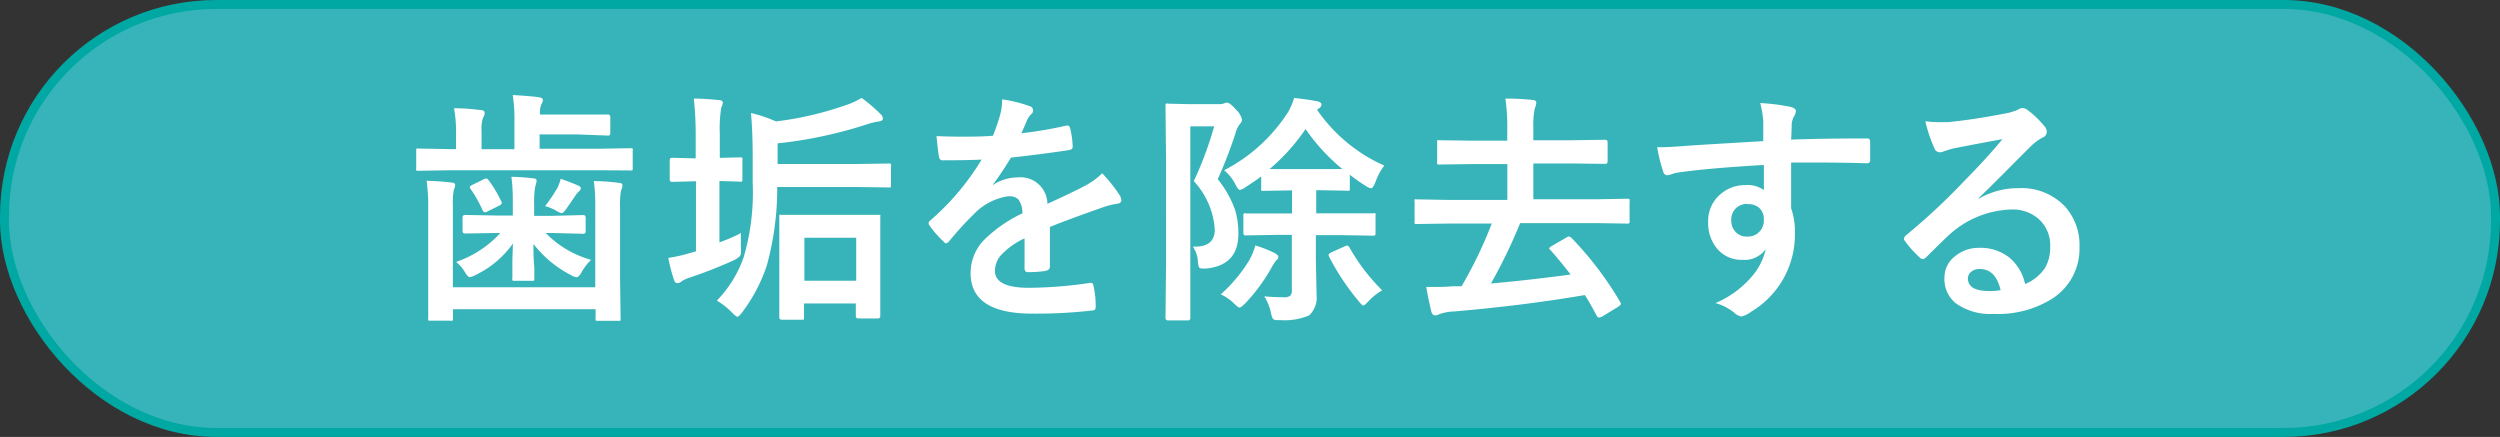 <svg xmlns="http://www.w3.org/2000/svg" viewBox="0 0 279 48.76"><rect x="0" y="0" width="279" height="48.76" fill="#333333" stroke="none"/><defs><style>.cls-1{fill:#37b4b9;stroke:#00a8a3;stroke-miterlimit:10;}.cls-2{fill:#fff;}</style></defs><g id="レイヤー_2" data-name="レイヤー 2"><g id="レイヤー_2-2" data-name="レイヤー 2"><rect class="cls-1" x="0.5" y="0.5" width="278" height="47.76" rx="23.64"/><path class="cls-2" d="M50.16,19l-3.45.06c-.14,0-.23,0-.26-.06a.51.51,0,0,1,0-.24V16.84c0-.15,0-.23.06-.26a.51.51,0,0,1,.24,0l3.45.06h.69V15.08a14.31,14.31,0,0,0-.22-3c1.14,0,2.12.1,2.95.2.31,0,.47.13.47.32a1.07,1.07,0,0,1-.19.55,4.13,4.13,0,0,0-.16,1.5v2h3.67V13.69a17.39,17.39,0,0,0-.19-3.08c1.08.05,2,.13,2.93.24.29.06.44.15.44.28a1.3,1.3,0,0,1-.17.51,2.53,2.53,0,0,0-.16,1.14H64.4l3.42,0a.26.26,0,0,1,.29.3v1.76a.25.25,0,0,1-.29.29L64.4,15H60.22V16.6H66.9l3.45-.06c.14,0,.23,0,.26.06a.51.51,0,0,1,0,.24v1.92c0,.15,0,.23-.06.26a.51.51,0,0,1-.24,0L66.9,19Zm16.11,1.21c1.08,0,2,.1,2.84.2.24,0,.36.12.36.29a1.64,1.64,0,0,1-.16.55,8.67,8.67,0,0,0-.11,1.83v8l.06,4.47c0,.14,0,.23-.06.25s-.11,0-.24,0H66.73c-.14,0-.23,0-.26-.05a.51.51,0,0,1,0-.24v-1H50.55v1a.42.42,0,0,1-.06.28.56.56,0,0,1-.25,0H48.05c-.15,0-.23,0-.26-.06s0-.12,0-.26l0-4.34V23.06a20.15,20.15,0,0,0-.18-2.88,27,27,0,0,1,2.83.2q.36,0,.36.3a1.75,1.75,0,0,1-.16.52,9.22,9.22,0,0,0-.1,1.86v9H66.43v-9A19.88,19.88,0,0,0,66.27,20.21ZM55.35,26l-3.45.06c-.19,0-.28-.1-.28-.31V24.3c0-.21.09-.31.28-.31l3.45.06h1.88V22.73c0-.82,0-1.83-.16-3a23.74,23.74,0,0,1,2.41.17c.28,0,.41.12.41.29a6.52,6.52,0,0,1-.17.69,10.16,10.16,0,0,0-.11,1.89v1.32h2L65.1,24c.18,0,.26.1.26.31v1.47c0,.21-.08.31-.26.31L61.62,26H60.9a11.26,11.26,0,0,0,5.07,3,5.71,5.71,0,0,0-1.07,1.39c-.21.37-.4.55-.58.55a1.49,1.49,0,0,1-.6-.24,12.5,12.5,0,0,1-4.19-3.48c0,.71,0,1.58.1,2.64,0,.7,0,1.11,0,1.23a.44.44,0,0,1-.05.25s-.11,0-.25,0h-1.9a.4.4,0,0,1-.25-.05.45.45,0,0,1,0-.24c0-.06,0-.56,0-1.5s.05-1.65.06-2.37a10.83,10.83,0,0,1-4.11,3.48,2.23,2.23,0,0,1-.71.27c-.13,0-.31-.18-.52-.53a4,4,0,0,0-1-1.17A11.86,11.86,0,0,0,55.84,26Zm-.78-5.84a14.56,14.56,0,0,1,1.37,2.3.69.69,0,0,1,.06.21c0,.09-.1.19-.31.29l-1.25.62a.7.7,0,0,1-.32.11c-.11,0-.2-.09-.28-.27a14.15,14.15,0,0,0-1.33-2.35.53.53,0,0,1-.08-.2c0-.06.1-.14.28-.24L54,20a.83.83,0,0,1,.27-.08C54.37,19.94,54.46,20,54.57,20.18ZM60.84,23a18.65,18.65,0,0,0,1.35-2,4.31,4.31,0,0,0,.38-1.05c.79.28,1.43.52,1.91.74.22.1.34.2.34.31a.49.49,0,0,1-.22.37,2,2,0,0,0-.41.5c-.4.59-.74,1.08-1,1.45s-.42.47-.52.47a2,2,0,0,1-.65-.31A6.13,6.13,0,0,0,60.84,23Z"/><path class="cls-2" d="M82.69,26a6.71,6.71,0,0,0,0,.82,8.31,8.31,0,0,0,0,.87c0,.22,0,.37,0,.45a.6.6,0,0,1-.17.49A3.09,3.09,0,0,1,82,29a51.72,51.72,0,0,1-5.09,2,2.93,2.93,0,0,0-.83.39.77.77,0,0,1-.47.21c-.18,0-.31-.11-.38-.33a18.55,18.55,0,0,1-.65-2.49,16.5,16.5,0,0,0,2.35-.52l.74-.21V20.23h-.14L75,20.3c-.18,0-.26-.1-.26-.31V17.91c0-.2.08-.3.26-.3l2.5.06h.14V15.15A37.37,37.37,0,0,0,77.43,11c.93,0,1.86.08,2.8.17.29,0,.44.13.44.29a1.58,1.58,0,0,1-.18.55,15.37,15.37,0,0,0-.16,3v2.61l2.25-.06a.41.41,0,0,1,.27.06.51.51,0,0,1,0,.24V20c0,.15,0,.24-.07.27s-.11,0-.24,0l-2.25-.07v6.85C81.39,26.65,82.18,26.29,82.69,26ZM80,33.55a13.13,13.13,0,0,0,3-4.86A25.71,25.71,0,0,0,84,20.38v-3c0-1.82-.07-3.41-.19-4.77a16.07,16.07,0,0,1,2.79.94,36.7,36.7,0,0,0,7.8-1.82,7.42,7.42,0,0,0,1.75-.81,18.21,18.21,0,0,1,2.14,1.83.71.71,0,0,1,.24.47c0,.18-.13.29-.41.33a7.77,7.77,0,0,0-1.2.27A48.62,48.62,0,0,1,86.78,16v2.3h9l3.42-.05c.13,0,.2,0,.23.06a.53.53,0,0,1,0,.27v2.06a.5.5,0,0,1-.05.28s-.1,0-.22,0l-3.42-.05h-9a32.57,32.57,0,0,1-1.15,8.71,18.06,18.06,0,0,1-2.77,5.28c-.25.33-.42.49-.52.49s-.29-.15-.6-.46A7.81,7.81,0,0,0,80,33.55Zm9.44,2.13H87.27q-.3,0-.3-.27l0-5.12V27.74l0-3.51c0-.14,0-.22,0-.25a.44.44,0,0,1,.25,0l3.17,0h4.39l3.2,0c.15,0,.24,0,.26,0a.45.45,0,0,1,0,.24l0,3.13v2.85l0,5.07c0,.18-.1.27-.29.27H95.82c-.21,0-.31-.09-.31-.27v-1.4H89.73v1.53c0,.13,0,.2,0,.23A.58.58,0,0,1,89.4,35.68Zm.33-9.15v4.8h5.78v-4.8Z"/><path class="cls-2" d="M111.84,11.09a15.11,15.11,0,0,1,3.11.77.47.47,0,0,1,.34.47.5.5,0,0,1-.19.4,2,2,0,0,0-.47.66l-.17.4c-.16.38-.32.74-.47,1.08a44.65,44.65,0,0,0,5-.85l.16,0c.14,0,.23.1.28.3a9.65,9.65,0,0,1,.28,2v.08c0,.2-.16.32-.47.36-2.13.32-4.27.59-6.42.83a36,36,0,0,1-2,3l0,.05a5,5,0,0,1,2.74-.84,3,3,0,0,1,3.33,2.95c1.88-.86,3.22-1.5,4-1.92A7.89,7.89,0,0,0,123,19.34a15.65,15.65,0,0,1,1.92,2.4,1.23,1.23,0,0,1,.22.61c0,.2-.14.33-.42.38a8.69,8.69,0,0,0-1.67.42c-2.68.94-4.65,1.67-5.88,2.18v4.41c0,.28-.18.44-.53.5a13,13,0,0,1-1.94.13c-.24,0-.36-.15-.36-.44q0-2.36,0-3.33a8.43,8.43,0,0,0-2.66,1.91,2.63,2.63,0,0,0-.64,1.73c0,1.25,1.26,1.88,3.79,1.88a48.06,48.06,0,0,0,6.82-.55h.09c.17,0,.27.11.29.31a10.27,10.27,0,0,1,.25,2.25v.09q0,.42-.3.42a54.12,54.12,0,0,1-6.78.36q-6.88,0-6.88-4.52a5.28,5.28,0,0,1,1.53-3.73,15.34,15.34,0,0,1,4.25-2.94,2.63,2.63,0,0,0-.42-1.52,1.34,1.34,0,0,0-1.07-.38h-.16a6.65,6.65,0,0,0-3.78,2c-.85.82-1.76,1.82-2.74,3-.14.16-.25.24-.34.24s-.17-.06-.29-.19a11.92,11.92,0,0,1-1.57-1.8.48.48,0,0,1-.1-.26.39.39,0,0,1,.18-.29,28.26,28.26,0,0,0,5.74-6.8c-1.27.06-2.74.08-4.38.08-.21,0-.34-.14-.39-.44s-.15-1.1-.27-2.26q1.31.06,2.76.06c1.15,0,2.33,0,3.54-.1a21.2,21.2,0,0,0,.81-2.35A6.7,6.7,0,0,0,111.84,11.09Z"/><path class="cls-2" d="M133.12,27.52h.29q2.16,0,2.16-1.92a8.84,8.84,0,0,0-2.34-5.39,39.15,39.15,0,0,0,2.27-6.11h-2.66V29.6l0,5.88c0,.19-.1.28-.29.28h-2.17c-.2,0-.31-.09-.31-.28l.06-5.86V17.76l-.06-5.94c0-.14,0-.23.06-.25a.44.44,0,0,1,.25,0l2.2.05h3.47a1.3,1.3,0,0,0,.55-.08.82.82,0,0,1,.35-.08c.2,0,.55.26,1,.79a2.15,2.15,0,0,1,.66,1.1.73.73,0,0,1-.24.49,2.86,2.86,0,0,0-.5,1.06A49.12,49.12,0,0,1,135.9,20a11.33,11.33,0,0,1,1.94,3.45,8.82,8.82,0,0,1,.36,2.66q0,3.49-3.58,3.86l-.42,0c-.22,0-.36-.07-.41-.19a2.94,2.94,0,0,1-.11-.66A3.19,3.19,0,0,0,133.12,27.52Zm3.12,5.33a17.06,17.06,0,0,0,3.14-3.74,7,7,0,0,0,.71-1.72,13.55,13.55,0,0,1,2.08.81c.33.17.5.33.5.47s-.09.27-.27.42a6.62,6.62,0,0,0-.55.87A19.6,19.6,0,0,1,139,33.82c-.33.33-.55.5-.67.5s-.3-.15-.6-.44A5.18,5.18,0,0,0,136.24,32.85Zm6.44-6.64-3.58.06c-.16,0-.26,0-.28-.06s-.06-.11-.06-.24v-1.9c0-.14,0-.23.07-.25a.53.53,0,0,1,.27,0l3.58,0h1.51V21.25h-.3L141,21.3c-.14,0-.22,0-.25-.05s0-.12,0-.27V19.69c-.46.35-1.05.75-1.75,1.2a1.83,1.83,0,0,1-.63.31c-.12,0-.29-.22-.52-.66A4.85,4.85,0,0,0,136.61,19a18.57,18.57,0,0,0,7.17-6.54,8,8,0,0,0,.65-1.53c1.17.13,2,.26,2.61.38.3.08.44.2.44.35a.55.55,0,0,1-.26.42,1,1,0,0,0-.23.18,17.9,17.9,0,0,0,7.5,6.22,6.38,6.38,0,0,0-1,1.87c-.19.44-.34.66-.47.66a1.4,1.4,0,0,1-.63-.28,18.47,18.47,0,0,1-1.75-1.23V21c0,.16,0,.25-.06.28a.53.53,0,0,1-.27,0l-2.9-.05h-.52v2.58h2.74l3.61,0a.5.5,0,0,1,.27,0,.57.57,0,0,1,0,.24V26a.4.4,0,0,1-.05.25.44.44,0,0,1-.26.05l-3.61-.06h-2.74v2.66l.08,4a2.74,2.74,0,0,1-.83,2.3,7.06,7.06,0,0,1-3.17.53l-.35,0q-.42,0-.54-.18a2.45,2.45,0,0,1-.21-.68,5.67,5.67,0,0,0-.74-1.8c.74.07,1.44.1,2.13.1A1.11,1.11,0,0,0,144,33a.91.91,0,0,0,.17-.64V26.21Zm-1-7.34c.28,0,1,0,2.21,0h3.49q2,0,2.43,0a21.94,21.94,0,0,1-4.11-4.47A21.92,21.92,0,0,1,141.68,18.87ZM154.25,32.4a6.7,6.7,0,0,0-1.52,1.21c-.31.33-.5.49-.58.49s-.27-.16-.52-.49a26.36,26.36,0,0,1-3.29-4.94.46.46,0,0,1-.07-.21c0-.1.11-.2.34-.31l1.51-.68a.76.76,0,0,1,.24-.07c.06,0,.14.07.23.2A21.77,21.77,0,0,0,154.25,32.4Z"/><path class="cls-2" d="M175.4,26.57a38.14,38.14,0,0,1,5.41,7.12.69.69,0,0,1,.08.23c0,.08-.11.19-.31.32l-1.75,1.07a1.44,1.44,0,0,1-.38.13.32.32,0,0,1-.23-.16c-.58-1.06-1-1.85-1.36-2.35Q170,34.1,162.27,34.76a5.43,5.43,0,0,0-1.65.3.84.84,0,0,1-.44.14c-.21,0-.36-.14-.44-.42-.19-.78-.39-1.7-.57-2.76.42,0,.84,0,1.24,0s1,0,1.63-.07l1.07,0a47.93,47.93,0,0,0,3.37-7H161.6l-3.48.05c-.14,0-.22,0-.25-.07s0-.12,0-.26V22.53a.52.52,0,0,1,0-.28.57.57,0,0,1,.24,0l3.48.06h6.63v-4h-3.81l-3.77.05c-.14,0-.23,0-.25-.05a.56.56,0,0,1,0-.24V15.9c0-.14,0-.23,0-.25s.11,0,.24,0l3.77.05h3.81V14.43A21.66,21.66,0,0,0,168,11c1.41,0,2.43.09,3.06.16.26,0,.39.14.39.3a1.39,1.39,0,0,1-.15.58,8.7,8.7,0,0,0-.18,2.22v1.39h4.24l3.78-.05c.18,0,.27.1.27.29V18c0,.19-.09.29-.27.29l-3.78-.05h-4.24v4h7l3.45-.06c.16,0,.26,0,.29.07a.47.47,0,0,1,0,.25v2.12a.25.25,0,0,1-.33.33l-3.45-.05h-8.43a58.87,58.87,0,0,1-3.26,6.74c2.82-.25,5.79-.59,8.89-1-.77-1-1.53-1.93-2.26-2.74-.09-.08-.13-.14-.13-.19s.1-.14.32-.28l1.6-.92a.65.65,0,0,1,.3-.12S175.29,26.46,175.4,26.57Z"/><path class="cls-2" d="M196.78,15.75c0-.26,0-.68,0-1.25s0-.77,0-1a11.26,11.26,0,0,0-.34-2,23.78,23.78,0,0,1,3.21.39c.51.09.77.27.77.52a1.39,1.39,0,0,1-.24.63,2.49,2.49,0,0,0-.23.79c0,.12,0,.7-.06,1.75,2.46-.09,5.26-.13,8.42-.13a.46.46,0,0,1,.32.08.64.64,0,0,1,.08.33c0,.36,0,.71,0,1s0,.68,0,1a.32.32,0,0,1-.35.36h-.11c-1.66-.05-3.42-.08-5.28-.08h-3.08q0,3.43,0,5.1a7.72,7.72,0,0,1,.42,2.71,10,10,0,0,1-4.89,8.84,2.78,2.78,0,0,1-1.07.53,1.54,1.54,0,0,1-.81-.42,5.84,5.84,0,0,0-2.09-1.08,10.9,10.9,0,0,0,4-2.9,7,7,0,0,0,1.61-3.13A2.89,2.89,0,0,1,194.48,29a3.56,3.56,0,0,1-2.85-1.25,4.42,4.42,0,0,1-1-2.95,3.89,3.89,0,0,1,1.39-3.14,4.14,4.14,0,0,1,2.74-1,3.15,3.15,0,0,1,2.09.55l0-2.8c-4,.23-7.12.5-9.48.83a4.76,4.76,0,0,0-.82.2,2,2,0,0,1-.46.12.47.47,0,0,1-.47-.39,17.39,17.39,0,0,1-.68-2.75,8,8,0,0,0,.87,0c.27,0,1.1-.05,2.47-.15S192.59,16,196.78,15.75Zm-1.75,7a1.81,1.81,0,0,0-1.3.49,1.72,1.72,0,0,0-.52,1.29,1.83,1.83,0,0,0,.58,1.45,1.68,1.68,0,0,0,1.17.42,1.77,1.77,0,0,0,1.88-1.9,1.64,1.64,0,0,0-.57-1.35A1.81,1.81,0,0,0,195,22.79Z"/><path class="cls-2" d="M223.47,15.53q-2.57.47-5.3,1a10.08,10.08,0,0,0-1.15.33,1.53,1.53,0,0,1-.54.14.67.67,0,0,1-.61-.47,16.05,16.05,0,0,1-1-3,10.07,10.07,0,0,0,1.49.1c.36,0,.71,0,1.06,0q2.82-.28,6.21-.94a7,7,0,0,0,1.5-.41,1.31,1.31,0,0,1,.52-.22,1,1,0,0,1,.63.22,10.6,10.6,0,0,1,1.83,1.75,1,1,0,0,1,.31.67.68.68,0,0,1-.47.65,5.93,5.93,0,0,0-1.2.87q-.84.82-3.12,3.12c-1.13,1.13-2.06,2.05-2.79,2.75l0,.08A8.72,8.72,0,0,1,225.28,21,6.67,6.67,0,0,1,230.41,23a6.38,6.38,0,0,1,1.66,4.53,6.61,6.61,0,0,1-2.93,5.73,11.35,11.35,0,0,1-6.63,1.77,6.59,6.59,0,0,1-4.26-1.2A3.44,3.44,0,0,1,217,31a3,3,0,0,1,1.27-2.47,4.1,4.1,0,0,1,2.6-.87,5.15,5.15,0,0,1,3.45,1.15A5.25,5.25,0,0,1,226,31.7a5,5,0,0,0,2.21-1.77,4.55,4.55,0,0,0,.59-2.41,3.91,3.91,0,0,0-1.35-3.14,4.41,4.41,0,0,0-3-1,10.75,10.75,0,0,0-7,2.9c-.35.32-1.15,1.1-2.39,2.33-.2.2-.36.31-.46.31a.71.71,0,0,1-.42-.24,12,12,0,0,1-1.6-1.8.3.3,0,0,1-.1-.22.62.62,0,0,1,.23-.4,70.7,70.7,0,0,0,6.49-6.05C221.08,18.3,222.5,16.73,223.47,15.53Zm-.2,16.85c-.37-1.57-1.14-2.36-2.33-2.36a1.41,1.41,0,0,0-1,.35.91.91,0,0,0-.32.7c0,.94.8,1.41,2.38,1.41A6.85,6.85,0,0,0,223.27,32.38Z"/></g></g></svg>